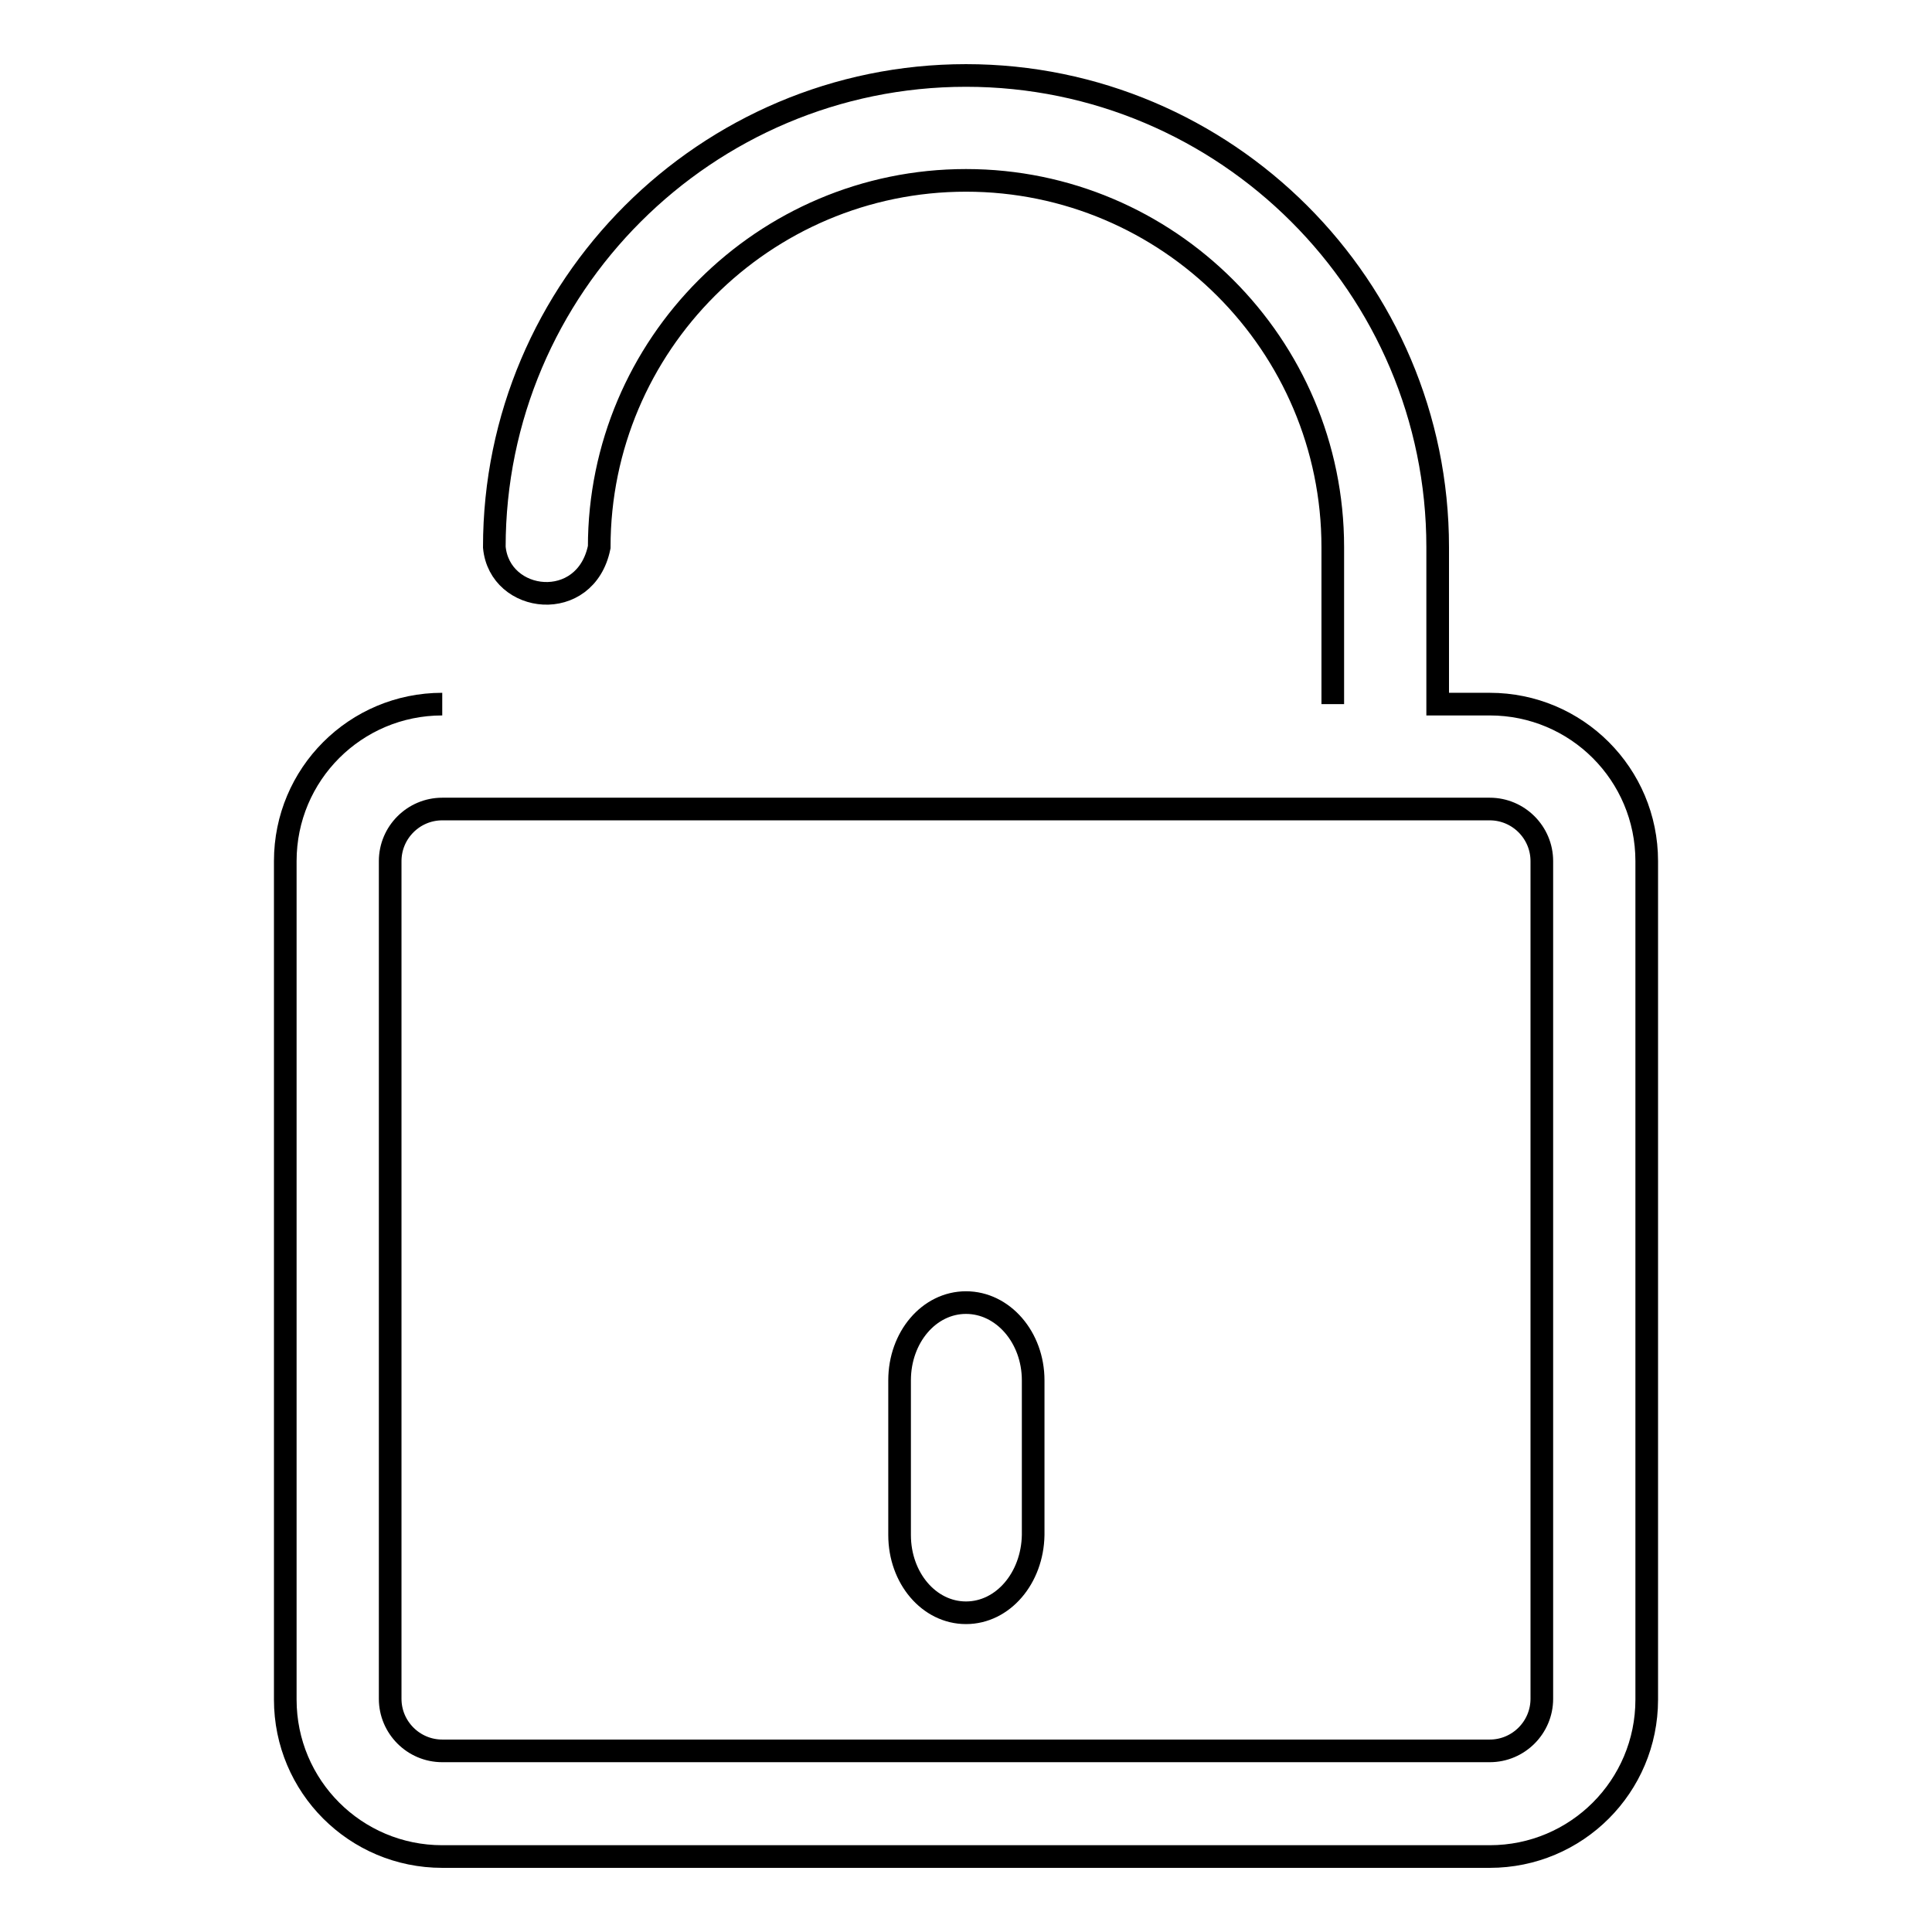 <?xml version="1.0" encoding="utf-8"?>
<!-- Svg Vector Icons : http://www.onlinewebfonts.com/icon -->
<!DOCTYPE svg PUBLIC "-//W3C//DTD SVG 1.1//EN" "http://www.w3.org/Graphics/SVG/1.1/DTD/svg11.dtd">
<svg version="1.1" xmlns="http://www.w3.org/2000/svg" xmlns:xlink="http://www.w3.org/1999/xlink" x="0px" y="0px" viewBox="0 0 256 256" enable-background="new 0 0 256 256" xml:space="preserve">
<g><g><path stroke-width="3" fill-opacity="0" stroke="#000000"  d="M58.6,93.3c-11.5,0-20.8,9.3-20.8,20.8v111.1c0,11.5,9.3,20.8,20.8,20.8h138.8c11.5,0,20.8-9.3,20.8-20.8V114.1c0-11.5-9.3-20.8-20.8-20.8h-6.9V72.5C190.5,38,162.4,10,128,10c-34.4,0-62.5,28-62.5,62.5l0,0c0.7,7.5,12.1,8.8,13.9,0l0,0c0-26.8,21.8-48.6,48.6-48.6c26.8,0,48.6,21.8,48.6,48.6v20.8 M204.3,225.1c0,3.8-3.1,6.9-6.9,6.9H58.6c-3.8,0-6.9-3.1-6.9-6.9v-111c0-3.8,3.1-6.9,6.9-6.9h138.8c3.8,0,6.9,3.1,6.9,6.9V225.1z"/><path stroke-width="3" fill-opacity="0" stroke="#000000"  d="M128,213.7L128,213.7c-4.9,0-8.8-4.6-8.8-10.3v-20.5c0-5.7,3.9-10.3,8.8-10.3l0,0c4.9,0,8.9,4.6,8.9,10.3v20.5C136.8,209.1,132.9,213.7,128,213.7z"/></g></g>
</svg>